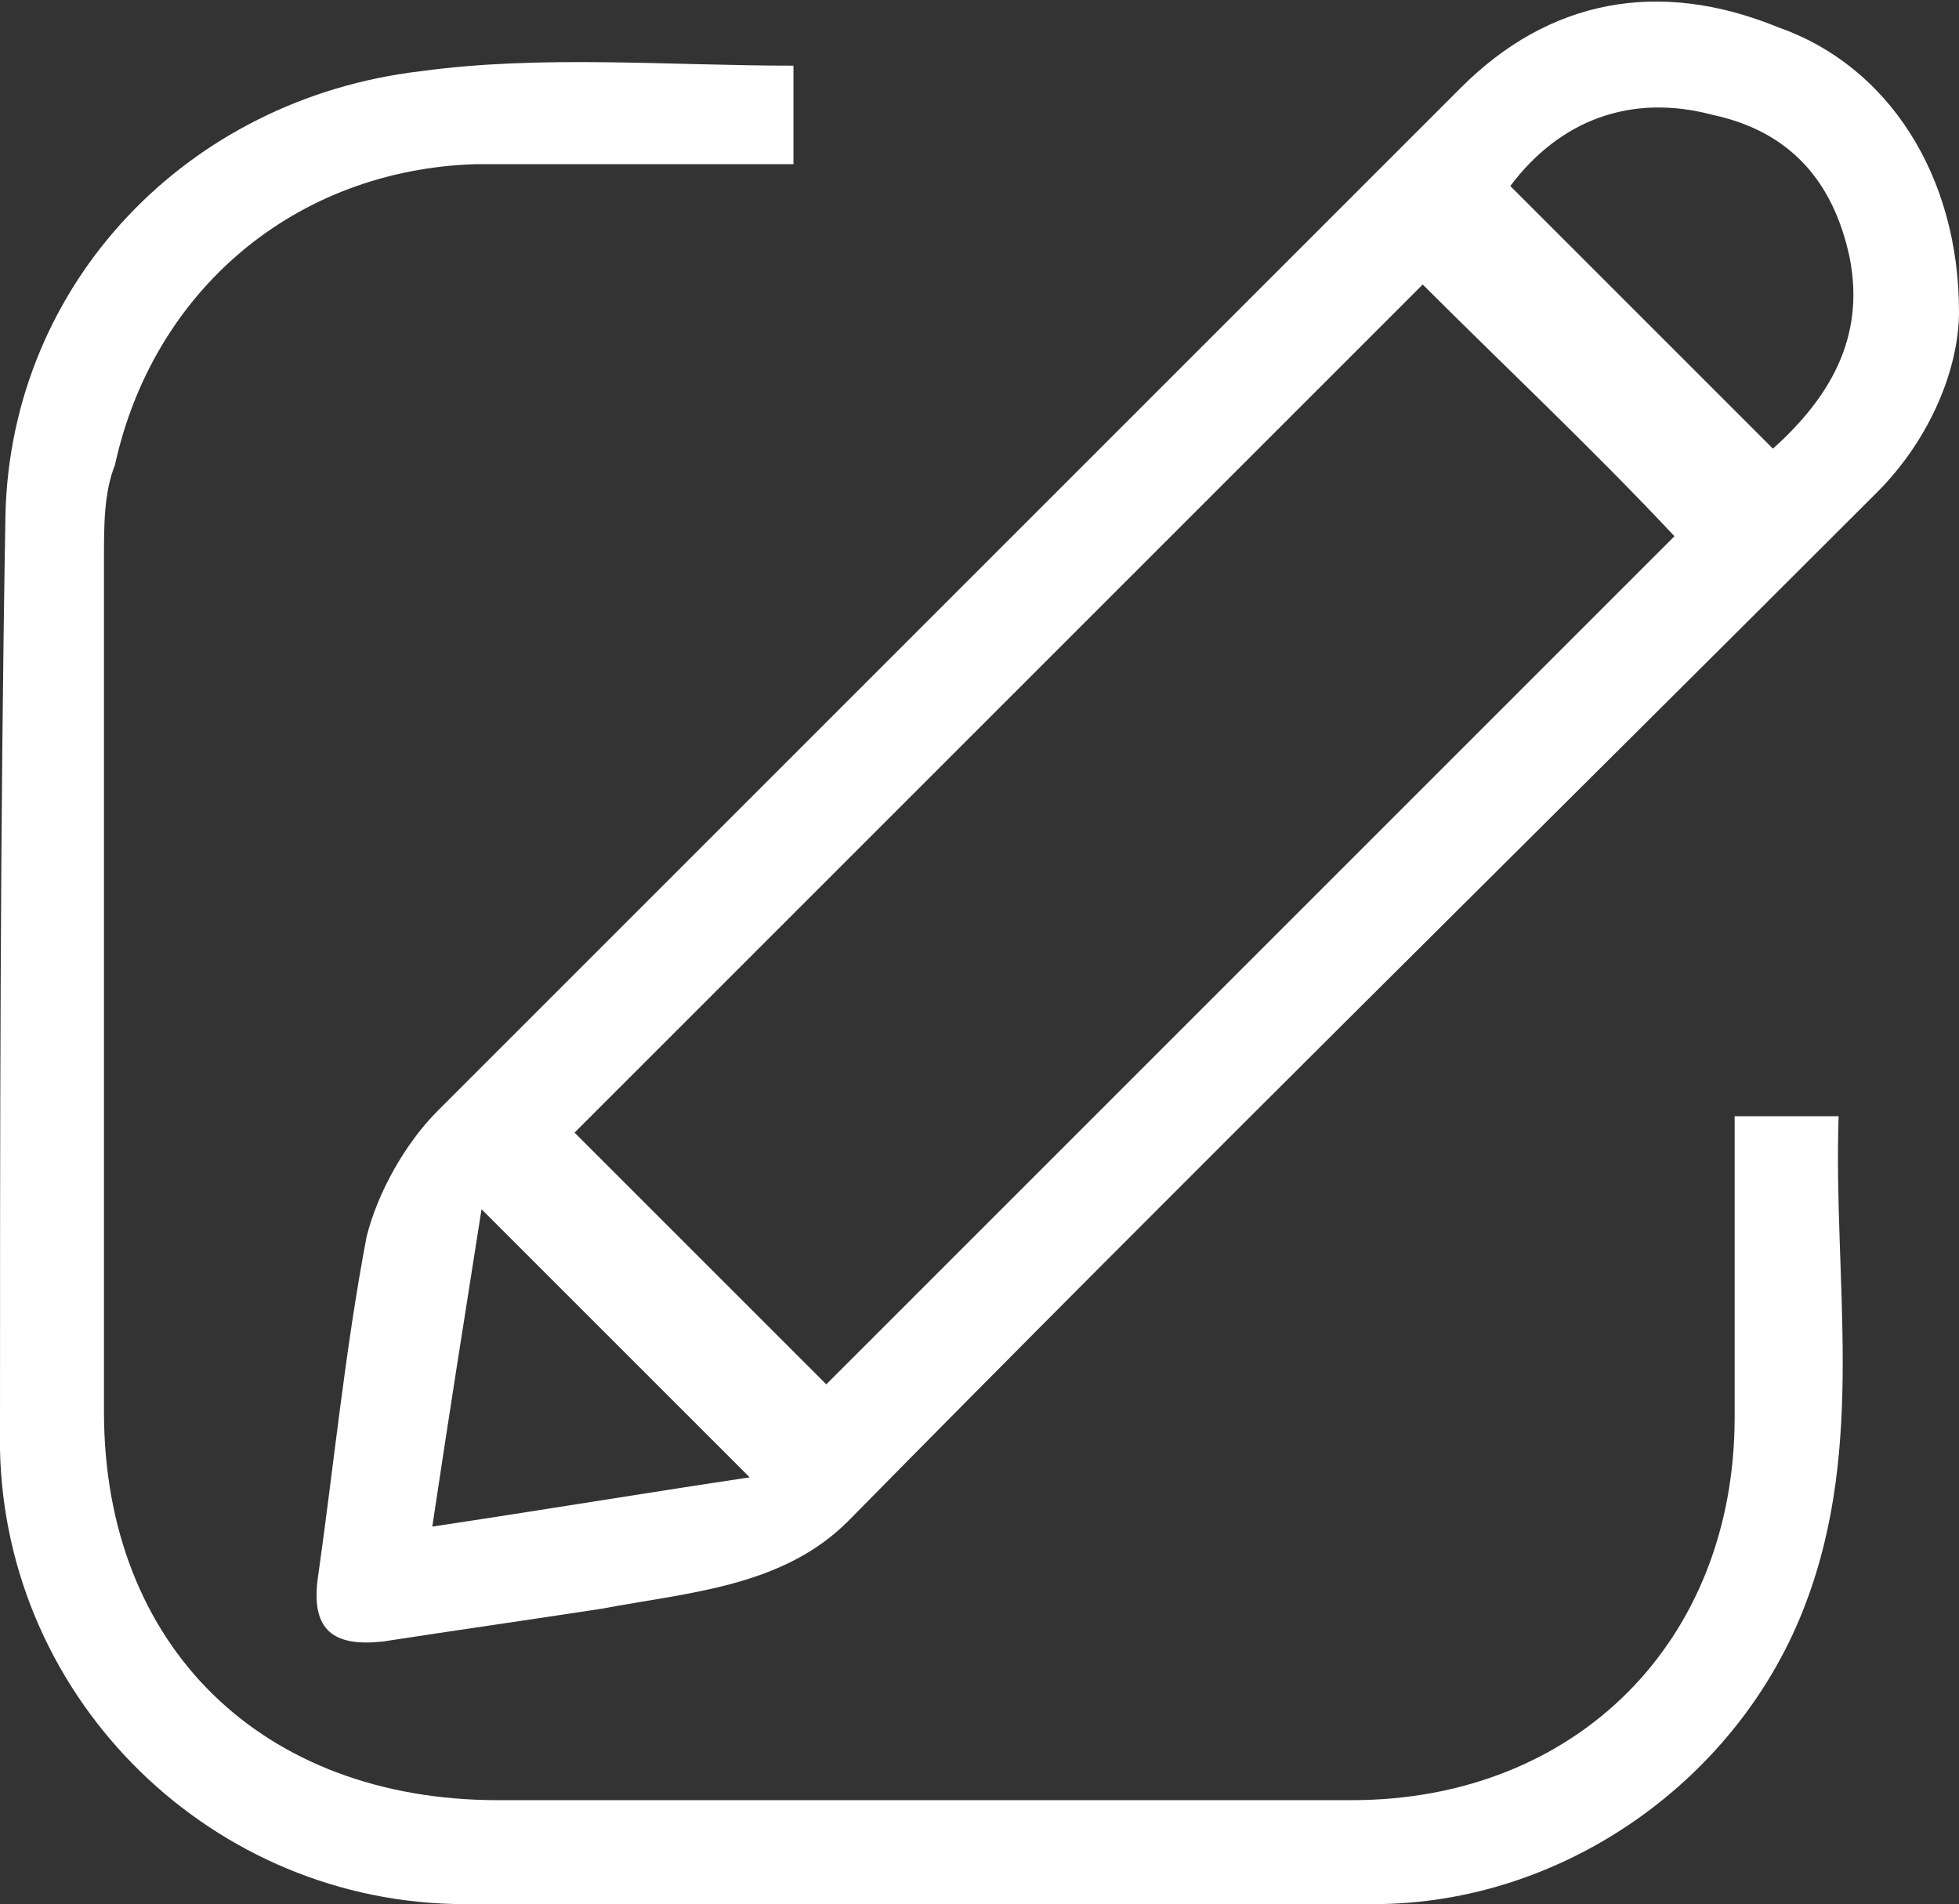 <?xml version="1.0" encoding="utf-8"?>
<!-- Generator: Adobe Illustrator 25.2.1, SVG Export Plug-In . SVG Version: 6.00 Build 0)  -->
<svg version="1.1" id="Camada_1"
	xmlns="http://www.w3.org/2000/svg"
	xmlns:xlink="http://www.w3.org/1999/xlink" x="0px" y="0px" viewBox="0 0 35.8 34.8" style="enable-background:new 0 0 35.8 34.8;" xml:space="preserve">
	<rect x="0" y="0" width="35.8" height="34.8" fill="#333333" stroke="none"/>
	<style type="text/css">
	.st0{fill:#ffffff;}
	</style>
	<g>
		<path class="st0" d="M35.8,5.7c0,1-0.5,2.3-1.5,3.3C28,15.3,21.7,21.5,15.5,27.8c-1.2,1.2-2.9,1.3-4.5,1.6c-1.3,0.2-2.7,0.4-4,0.6
		c-0.9,0.1-1.3-0.2-1.2-1.1c0.3-2.1,0.5-4.2,0.9-6.3c0.2-0.8,0.7-1.7,1.3-2.3C14.3,14,20.5,7.8,26.7,1.6c1.6-1.6,3.6-2,5.8-1.1
		C34.5,1.2,35.8,3.2,35.8,5.7z M30.6,9.8c-1.5-1.6-3.1-3.1-4.6-4.6c-5.1,5.1-10.4,10.4-15.5,15.5c1.5,1.5,3.1,3.1,4.6,4.6
		C20.3,20.1,25.5,14.9,30.6,9.8z M27.6,3.4c1.6,1.6,3.2,3.2,4.8,4.8c1-0.9,1.7-2,1.4-3.5c-0.3-1.4-1.1-2.3-2.5-2.6
		C29.8,1.7,28.5,2.2,27.6,3.4z M13.7,27c-1.7-1.7-3.2-3.2-4.9-4.9c-0.3,1.9-0.6,3.8-0.9,5.8C9.9,27.6,11.7,27.3,13.7,27z"/>
		<path class="st0" d="M14.5,1.2c0,0.6,0,1.2,0,1.8c-2,0-3.9,0-5.8,0C5.4,3.1,2.8,5.3,2.1,8.5C1.9,9,1.9,9.6,1.9,10.2
		c0,5.2,0,10.4,0,15.6c0,4.3,2.9,7.1,7.2,7.1c5.2,0,10.4,0,15.6,0c4.1,0,7-2.9,7-7c0-1.8,0-3.6,0-5.5c0.6,0,1.2,0,1.9,0
		c-0.1,3,0.5,6-0.6,8.9c-1.2,3.2-4.4,5.5-7.9,5.5c-5.5,0-11.1,0-16.6,0c-4.6,0-8.4-3.7-8.5-8.3C0,20.8,0,15.1,0.1,9.4
		c0.1-4.2,3.3-7.6,7.6-8.1C9.9,1,12.2,1.2,14.5,1.2z"/>
	</g>
	<g>
	</g>
	<g>
	</g>
	<g>
	</g>
	<g>
	</g>
	<g>
	</g>
	<g>
	</g>
	<g>
	</g>
	<g>
	</g>
	<g>
	</g>
	<g>
	</g>
	<g>
	</g>
	<g>
	</g>
	<g>
	</g>
	<g>
	</g>
	<g>
	</g>
</svg>
